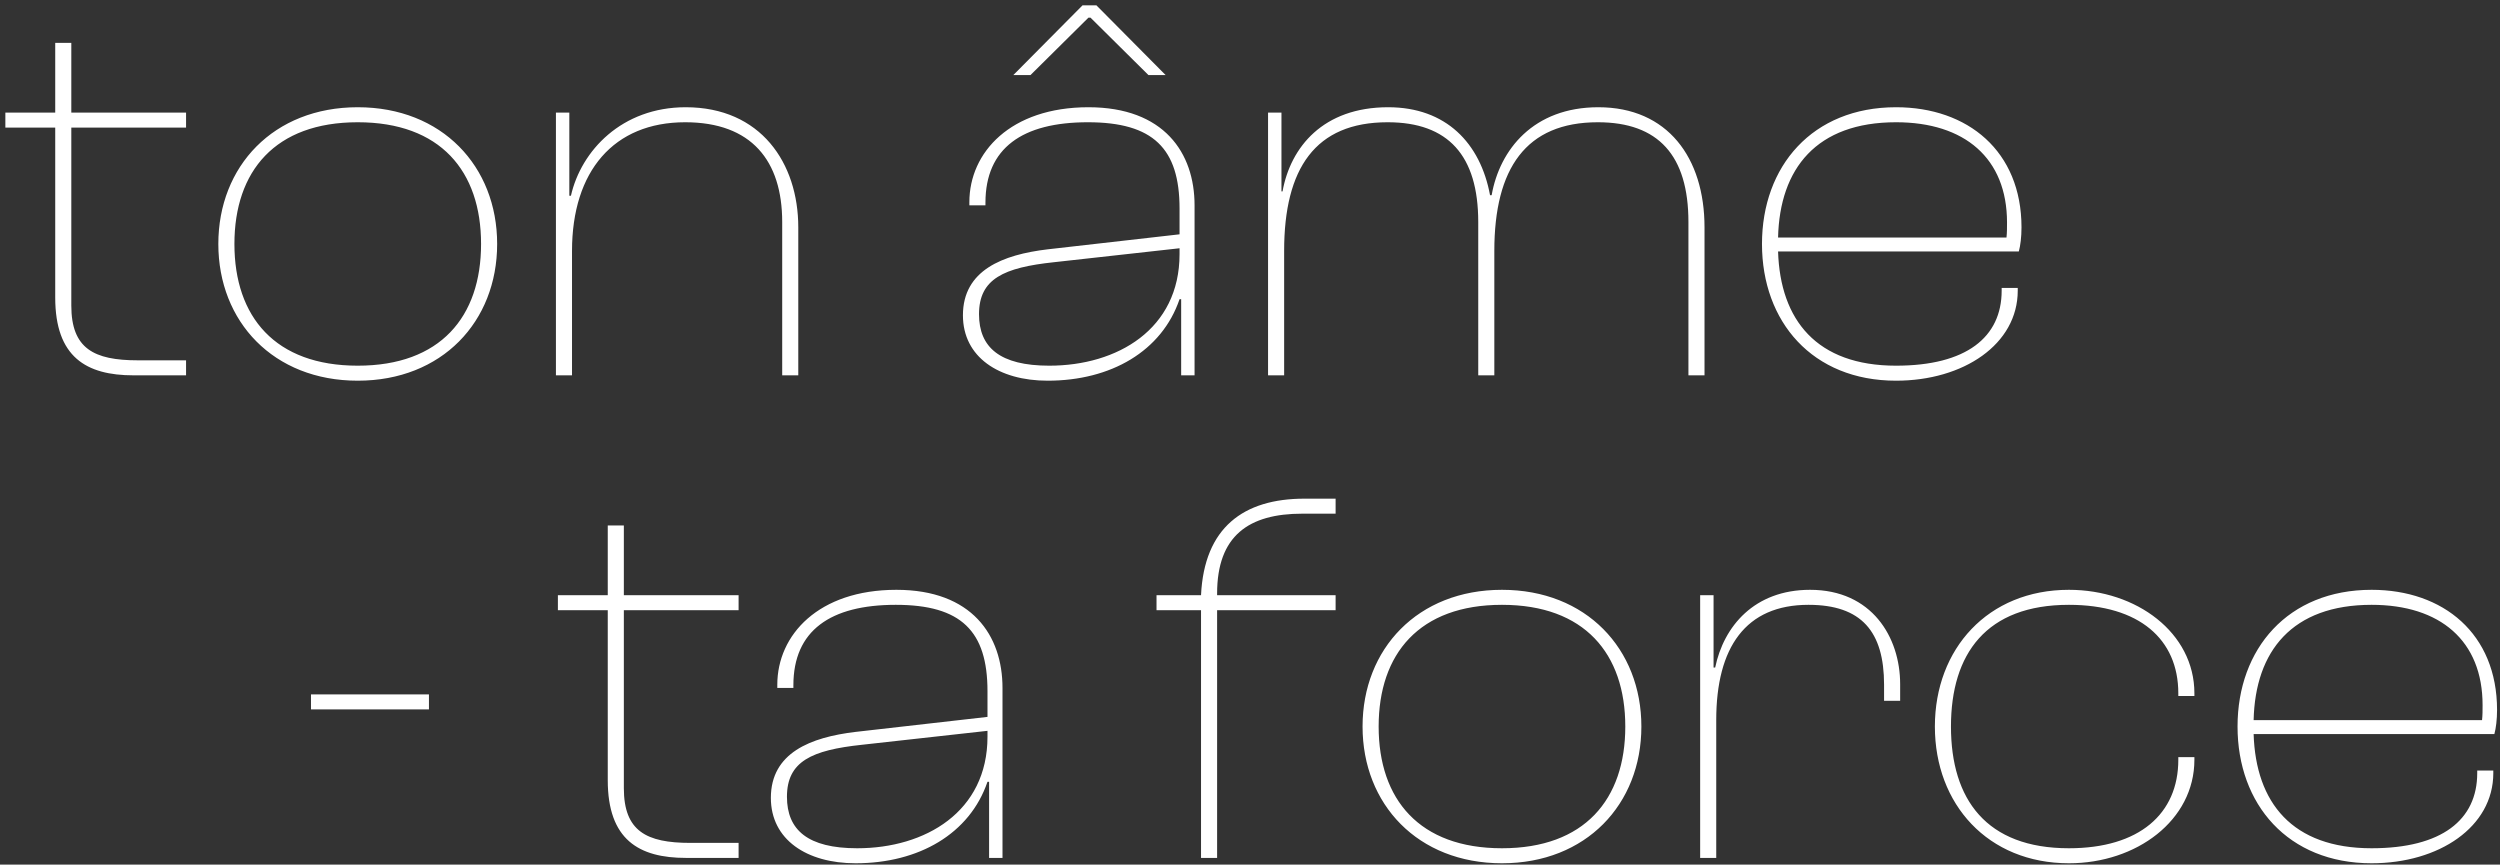 <svg width="373" height="129" viewBox="0 0 373 129" fill="none" xmlns="http://www.w3.org/2000/svg">
<rect x="0" y="0" width="373" height="129" fill="#333333" stroke="none"/>
<path d="M64 105.84H46.4V103.6H64V105.84ZM110.198 128H102.358C95.317 128 90.677 125.28 90.677 116.4V91.04H83.237V88.8H90.677V78.4H93.078V88.8H110.198V91.04H93.078V117.6C93.078 124 96.438 125.76 102.997 125.76H110.198V128ZM127.653 128.8C120.373 128.8 115.013 125.28 115.013 119.04C115.013 112.32 120.933 110 127.653 109.2L147.333 106.96V103.12C147.333 94.16 143.413 90.24 133.653 90.24C123.893 90.24 118.373 94.08 118.373 102.24V102.64H115.973V102.16C115.973 94.72 122.133 88 133.733 88C145.013 88 149.573 94.8 149.573 102.64V128H147.573V116.64H147.333C144.693 124.4 137.093 128.8 127.653 128.8ZM117.413 118.88C117.413 123.84 120.533 126.56 127.893 126.56C138.053 126.56 147.333 121.12 147.333 109.92V109.04L128.613 111.12C121.093 111.92 117.413 113.6 117.413 118.88ZM181.593 128H179.193V91.04H172.553V88.8H179.193C179.673 78.72 185.513 74.4 194.633 74.4H199.273V76.64H194.313C186.313 76.64 181.593 79.92 181.593 88.56V88.8H199.273V91.04H181.593V128ZM224.094 128.8C211.534 128.8 203.294 120 203.294 108.4C203.294 96.8 211.534 88 224.094 88C236.654 88 244.894 96.8 244.894 108.4C244.894 120 236.654 128.8 224.094 128.8ZM224.094 126.56C236.414 126.56 242.494 119.28 242.494 108.4C242.494 97.52 236.414 90.24 224.094 90.24C211.774 90.24 205.694 97.52 205.694 108.4C205.694 119.28 211.774 126.56 224.094 126.56ZM256.063 128H253.663V88.8H255.663V99.6H255.903C257.183 93.44 261.743 88 270.063 88C279.263 88 283.503 95.04 283.503 102.08V104.56H281.103V102.16C281.103 94.24 277.743 90.24 269.823 90.24C260.463 90.24 256.063 96.56 256.063 107.44V128ZM308.684 128.8C296.604 128.8 288.684 120 288.684 108.4C288.684 96.8 296.604 88 308.684 88C318.764 88 327.404 94.4 327.404 103.44V103.84H325.004V103.44C325.004 95.36 319.164 90.24 308.684 90.24C296.364 90.24 291.084 97.52 291.084 108.4C291.084 119.28 296.364 126.56 308.684 126.56C319.164 126.56 325.004 121.44 325.004 113.36V112.96H327.404V113.36C327.404 122.4 318.764 128.8 308.684 128.8ZM353.841 128.8C341.361 128.8 333.841 120 333.841 108.4C333.841 96.8 341.361 88 353.841 88C364.561 88 372.561 94.56 372.561 105.92C372.561 107.36 372.401 108.64 372.161 109.52H336.241C336.561 119.76 342.001 126.56 353.841 126.56C364.321 126.56 369.601 122.32 369.601 115.36V114.96H372.001V115.36C372.001 123.36 363.921 128.8 353.841 128.8ZM353.841 90.24C342.001 90.24 336.481 97.12 336.241 107.44H370.321C370.401 106.72 370.401 106 370.401 105.2C370.401 95.6 364.081 90.24 353.841 90.24Z" fill="white"/>
<path d="M27.76 56H19.92C12.88 56 8.24 53.28 8.24 44.4V19.04H0.8V16.8H8.24V6.4H10.64V16.8H27.76V19.04H10.64V45.6C10.64 52 14 53.76 20.56 53.76H27.76V56ZM53.375 56.8C40.815 56.8 32.575 48 32.575 36.4C32.575 24.8 40.815 16 53.375 16C65.935 16 74.175 24.8 74.175 36.4C74.175 48 65.935 56.8 53.375 56.8ZM53.375 54.56C65.695 54.56 71.775 47.28 71.775 36.4C71.775 25.52 65.695 18.24 53.375 18.24C41.055 18.24 34.975 25.52 34.975 36.4C34.975 47.28 41.055 54.56 53.375 54.56ZM85.344 56H82.944V16.8H84.944V29.2H85.184C86.704 22.48 92.784 16 102.304 16C113.504 16 119.104 24.32 119.104 33.92V56H116.704V33.12C116.704 24 112.144 18.24 102.224 18.24C91.584 18.24 85.344 25.52 85.344 37.44V56ZM153.749 11.2H151.189L161.509 0.8H163.589L173.909 11.2H171.349L162.709 2.64H162.389L153.749 11.2ZM156.309 56.8C149.029 56.8 143.669 53.28 143.669 47.04C143.669 40.32 149.589 38 156.309 37.2L175.989 34.96V31.12C175.989 22.16 172.069 18.24 162.309 18.24C152.549 18.24 147.029 22.08 147.029 30.24V30.64H144.629V30.16C144.629 22.72 150.789 16 162.389 16C173.669 16 178.229 22.8 178.229 30.64V56H176.229V44.64H175.989C173.349 52.4 165.749 56.8 156.309 56.8ZM146.069 46.88C146.069 51.84 149.189 54.56 156.549 54.56C166.709 54.56 175.989 49.12 175.989 37.92V37.04L157.269 39.12C149.749 39.92 146.069 41.6 146.069 46.88ZM191.594 56H189.194V16.8H191.194V28.56H191.354C192.554 21.92 197.434 16 207.114 16C215.754 16 220.874 21.36 222.314 29.12H222.554C223.754 22.32 228.794 16 238.474 16C248.794 16 254.314 23.52 254.314 33.92V56H251.914V33.12C251.914 23.2 247.434 18.24 238.394 18.24C227.674 18.24 222.954 25.12 222.954 37.44V56H220.554V33.12C220.554 23.2 216.074 18.24 207.034 18.24C196.234 18.24 191.594 25.12 191.594 37.44V56ZM282.888 56.8C270.408 56.8 262.888 48 262.888 36.4C262.888 24.8 270.408 16 282.888 16C293.608 16 301.608 22.56 301.608 33.92C301.608 35.36 301.448 36.64 301.208 37.52H265.288C265.608 47.76 271.048 54.56 282.888 54.56C293.368 54.56 298.648 50.32 298.648 43.36V42.96H301.048V43.36C301.048 51.36 292.968 56.8 282.888 56.8ZM282.888 18.24C271.048 18.24 265.528 25.12 265.288 35.44H299.368C299.448 34.72 299.448 34 299.448 33.2C299.448 23.6 293.128 18.24 282.888 18.24Z" fill="white"/>
</svg>
